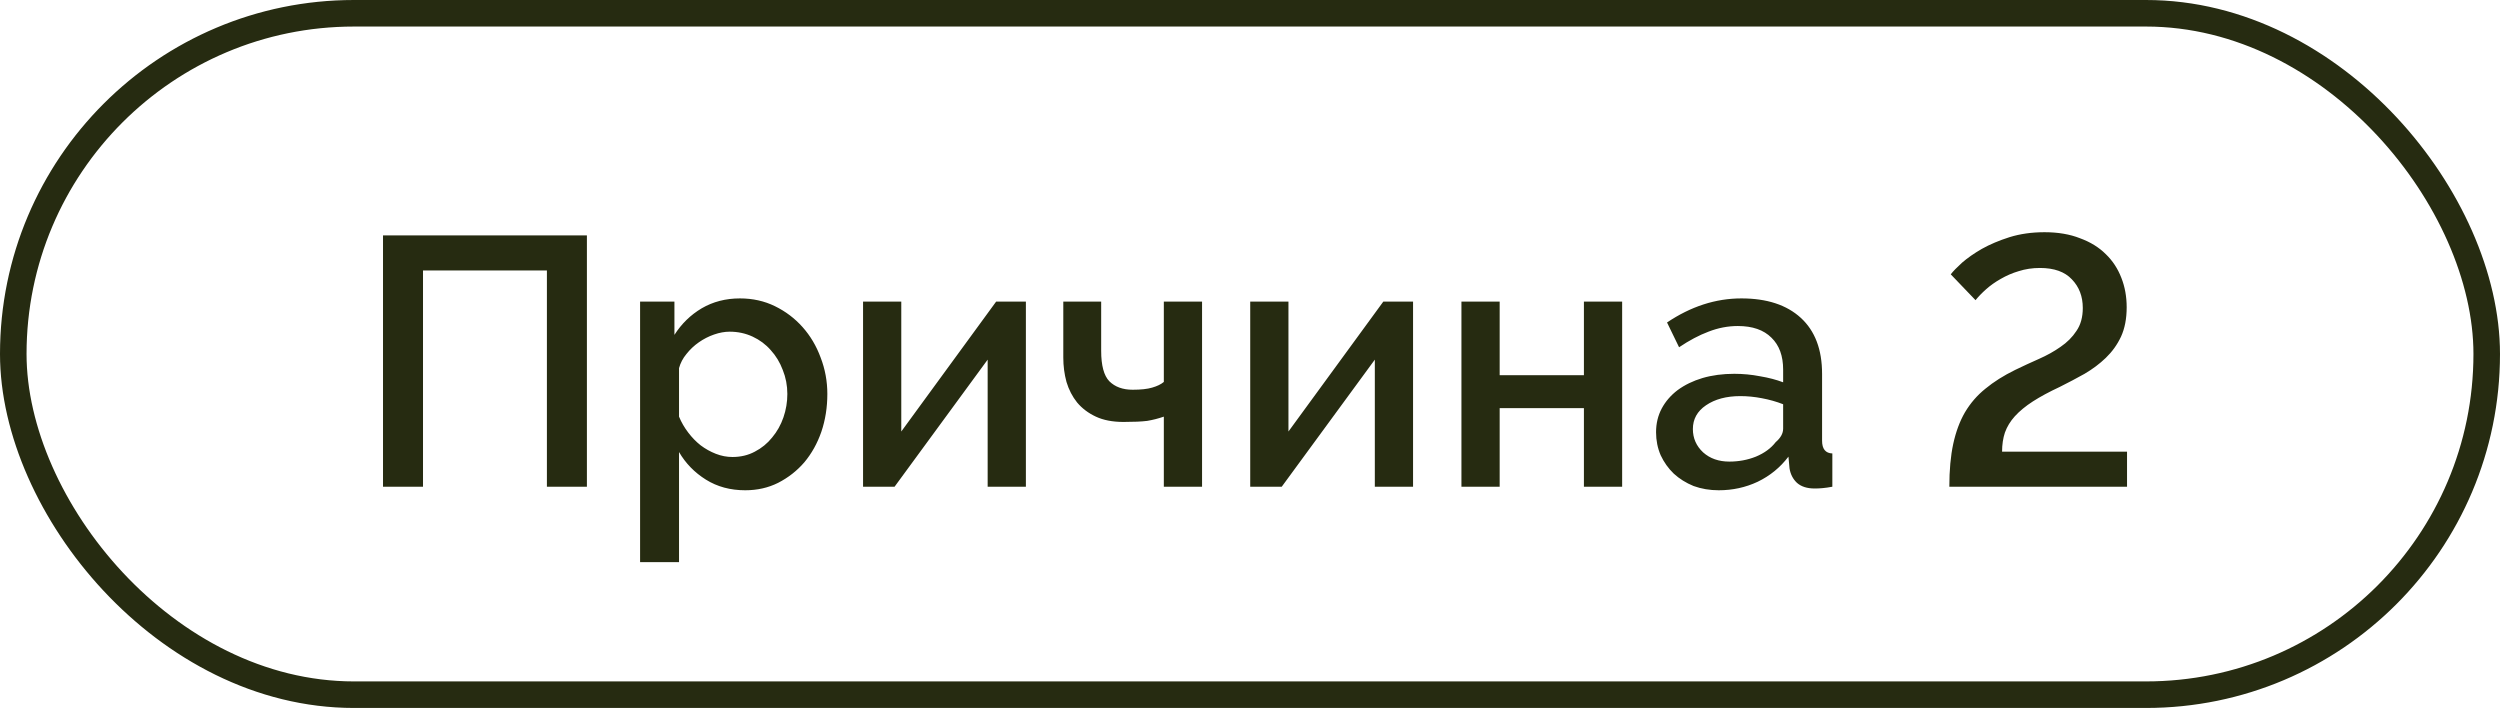<?xml version="1.0" encoding="UTF-8"?> <svg xmlns="http://www.w3.org/2000/svg" width="113" height="32" viewBox="0 0 113 32" fill="none"> <rect x="0.6" y="0.6" width="111.8" height="30.8" rx="15.4" stroke="#262B11" stroke-width="1.2"></rect> <path d="M17.312 10.64H26.528V22H24.72V12.224H19.12V22H17.312V10.64ZM33.684 22.16C33.012 22.16 32.42 22 31.908 21.68C31.396 21.36 30.99 20.944 30.692 20.432V25.408H28.932V13.632H30.484V15.136C30.804 14.635 31.214 14.235 31.716 13.936C32.228 13.637 32.804 13.488 33.444 13.488C34.02 13.488 34.548 13.605 35.028 13.84C35.508 14.075 35.924 14.389 36.276 14.784C36.628 15.179 36.9 15.637 37.092 16.16C37.294 16.683 37.396 17.232 37.396 17.808C37.396 18.416 37.305 18.987 37.124 19.52C36.942 20.043 36.686 20.501 36.356 20.896C36.025 21.28 35.63 21.589 35.172 21.824C34.724 22.048 34.228 22.16 33.684 22.16ZM33.108 20.656C33.481 20.656 33.817 20.576 34.116 20.416C34.425 20.256 34.686 20.043 34.9 19.776C35.124 19.509 35.294 19.205 35.412 18.864C35.529 18.523 35.588 18.171 35.588 17.808C35.588 17.424 35.518 17.061 35.38 16.72C35.252 16.379 35.07 16.08 34.836 15.824C34.612 15.568 34.34 15.365 34.02 15.216C33.7 15.067 33.353 14.992 32.98 14.992C32.756 14.992 32.521 15.035 32.276 15.12C32.03 15.205 31.801 15.323 31.588 15.472C31.374 15.621 31.188 15.797 31.028 16C30.868 16.192 30.756 16.405 30.692 16.64V18.832C30.798 19.088 30.937 19.328 31.108 19.552C31.278 19.776 31.465 19.968 31.668 20.128C31.881 20.288 32.11 20.416 32.356 20.512C32.601 20.608 32.852 20.656 33.108 20.656ZM40.738 19.504L45.026 13.632H46.37V22H44.642V16.256L40.434 22H39.01V13.632H40.738V19.504ZM54.333 22H52.605V18.832C52.359 18.917 52.109 18.981 51.853 19.024C51.597 19.056 51.239 19.072 50.781 19.072C50.29 19.072 49.874 18.992 49.533 18.832C49.191 18.672 48.909 18.459 48.685 18.192C48.471 17.925 48.311 17.616 48.205 17.264C48.109 16.912 48.061 16.544 48.061 16.16V13.632H49.773V15.856C49.773 16.517 49.895 16.976 50.141 17.232C50.397 17.488 50.749 17.616 51.197 17.616C51.57 17.616 51.863 17.584 52.077 17.52C52.301 17.456 52.477 17.371 52.605 17.264V13.632H54.333V22ZM58.238 19.504L62.526 13.632H63.87V22H62.142V16.256L57.934 22H56.51V13.632H58.238V19.504ZM67.785 16.96H71.593V13.632H73.321V22H71.593V18.448H67.785V22H66.057V13.632H67.785V16.96ZM77.686 22.16C77.281 22.16 76.902 22.096 76.55 21.968C76.209 21.829 75.91 21.643 75.654 21.408C75.409 21.173 75.212 20.896 75.062 20.576C74.924 20.256 74.854 19.909 74.854 19.536C74.854 19.141 74.94 18.784 75.11 18.464C75.281 18.144 75.521 17.867 75.83 17.632C76.15 17.397 76.524 17.216 76.95 17.088C77.388 16.96 77.868 16.896 78.39 16.896C78.785 16.896 79.174 16.933 79.558 17.008C79.942 17.072 80.289 17.163 80.598 17.28V16.704C80.598 16.085 80.422 15.605 80.07 15.264C79.718 14.912 79.212 14.736 78.55 14.736C78.102 14.736 77.66 14.821 77.222 14.992C76.796 15.152 76.353 15.387 75.894 15.696L75.35 14.576C76.428 13.851 77.548 13.488 78.71 13.488C79.862 13.488 80.758 13.781 81.398 14.368C82.038 14.955 82.358 15.797 82.358 16.896V19.92C82.358 20.293 82.513 20.485 82.822 20.496V22C82.652 22.032 82.502 22.053 82.374 22.064C82.257 22.075 82.14 22.08 82.022 22.08C81.681 22.08 81.414 21.995 81.222 21.824C81.041 21.653 80.929 21.435 80.886 21.168L80.838 20.64C80.465 21.131 80.001 21.509 79.446 21.776C78.902 22.032 78.316 22.16 77.686 22.16ZM78.166 20.864C78.593 20.864 78.993 20.789 79.366 20.64C79.75 20.48 80.049 20.261 80.262 19.984C80.486 19.792 80.598 19.589 80.598 19.376V18.272C80.3 18.155 79.98 18.064 79.638 18C79.308 17.936 78.982 17.904 78.662 17.904C78.033 17.904 77.516 18.043 77.11 18.32C76.716 18.587 76.518 18.944 76.518 19.392C76.518 19.808 76.673 20.16 76.982 20.448C77.292 20.725 77.686 20.864 78.166 20.864ZM88.11 22C88.11 21.253 88.169 20.608 88.286 20.064C88.404 19.52 88.58 19.045 88.814 18.64C89.06 18.224 89.369 17.867 89.742 17.568C90.116 17.259 90.564 16.976 91.086 16.72C91.438 16.549 91.796 16.384 92.158 16.224C92.521 16.064 92.846 15.883 93.134 15.68C93.433 15.477 93.673 15.237 93.854 14.96C94.046 14.683 94.142 14.336 94.142 13.92C94.142 13.397 93.977 12.965 93.646 12.624C93.326 12.283 92.846 12.112 92.206 12.112C91.865 12.112 91.545 12.16 91.246 12.256C90.958 12.341 90.686 12.459 90.43 12.608C90.185 12.747 89.966 12.901 89.774 13.072C89.582 13.243 89.422 13.408 89.294 13.568L88.174 12.4C88.281 12.261 88.452 12.085 88.686 11.872C88.932 11.659 89.23 11.451 89.582 11.248C89.945 11.045 90.361 10.869 90.83 10.72C91.31 10.571 91.838 10.496 92.414 10.496C93.022 10.496 93.556 10.587 94.014 10.768C94.484 10.939 94.873 11.179 95.182 11.488C95.492 11.787 95.726 12.144 95.886 12.56C96.046 12.965 96.126 13.408 96.126 13.888C96.126 14.4 96.041 14.843 95.87 15.216C95.7 15.579 95.47 15.899 95.182 16.176C94.905 16.443 94.585 16.683 94.222 16.896C93.86 17.099 93.486 17.296 93.102 17.488C92.622 17.712 92.217 17.931 91.886 18.144C91.556 18.357 91.284 18.581 91.07 18.816C90.868 19.04 90.718 19.285 90.622 19.552C90.537 19.808 90.494 20.096 90.494 20.416H96.142V22H88.11Z" fill="#262B11"></path> </svg> 